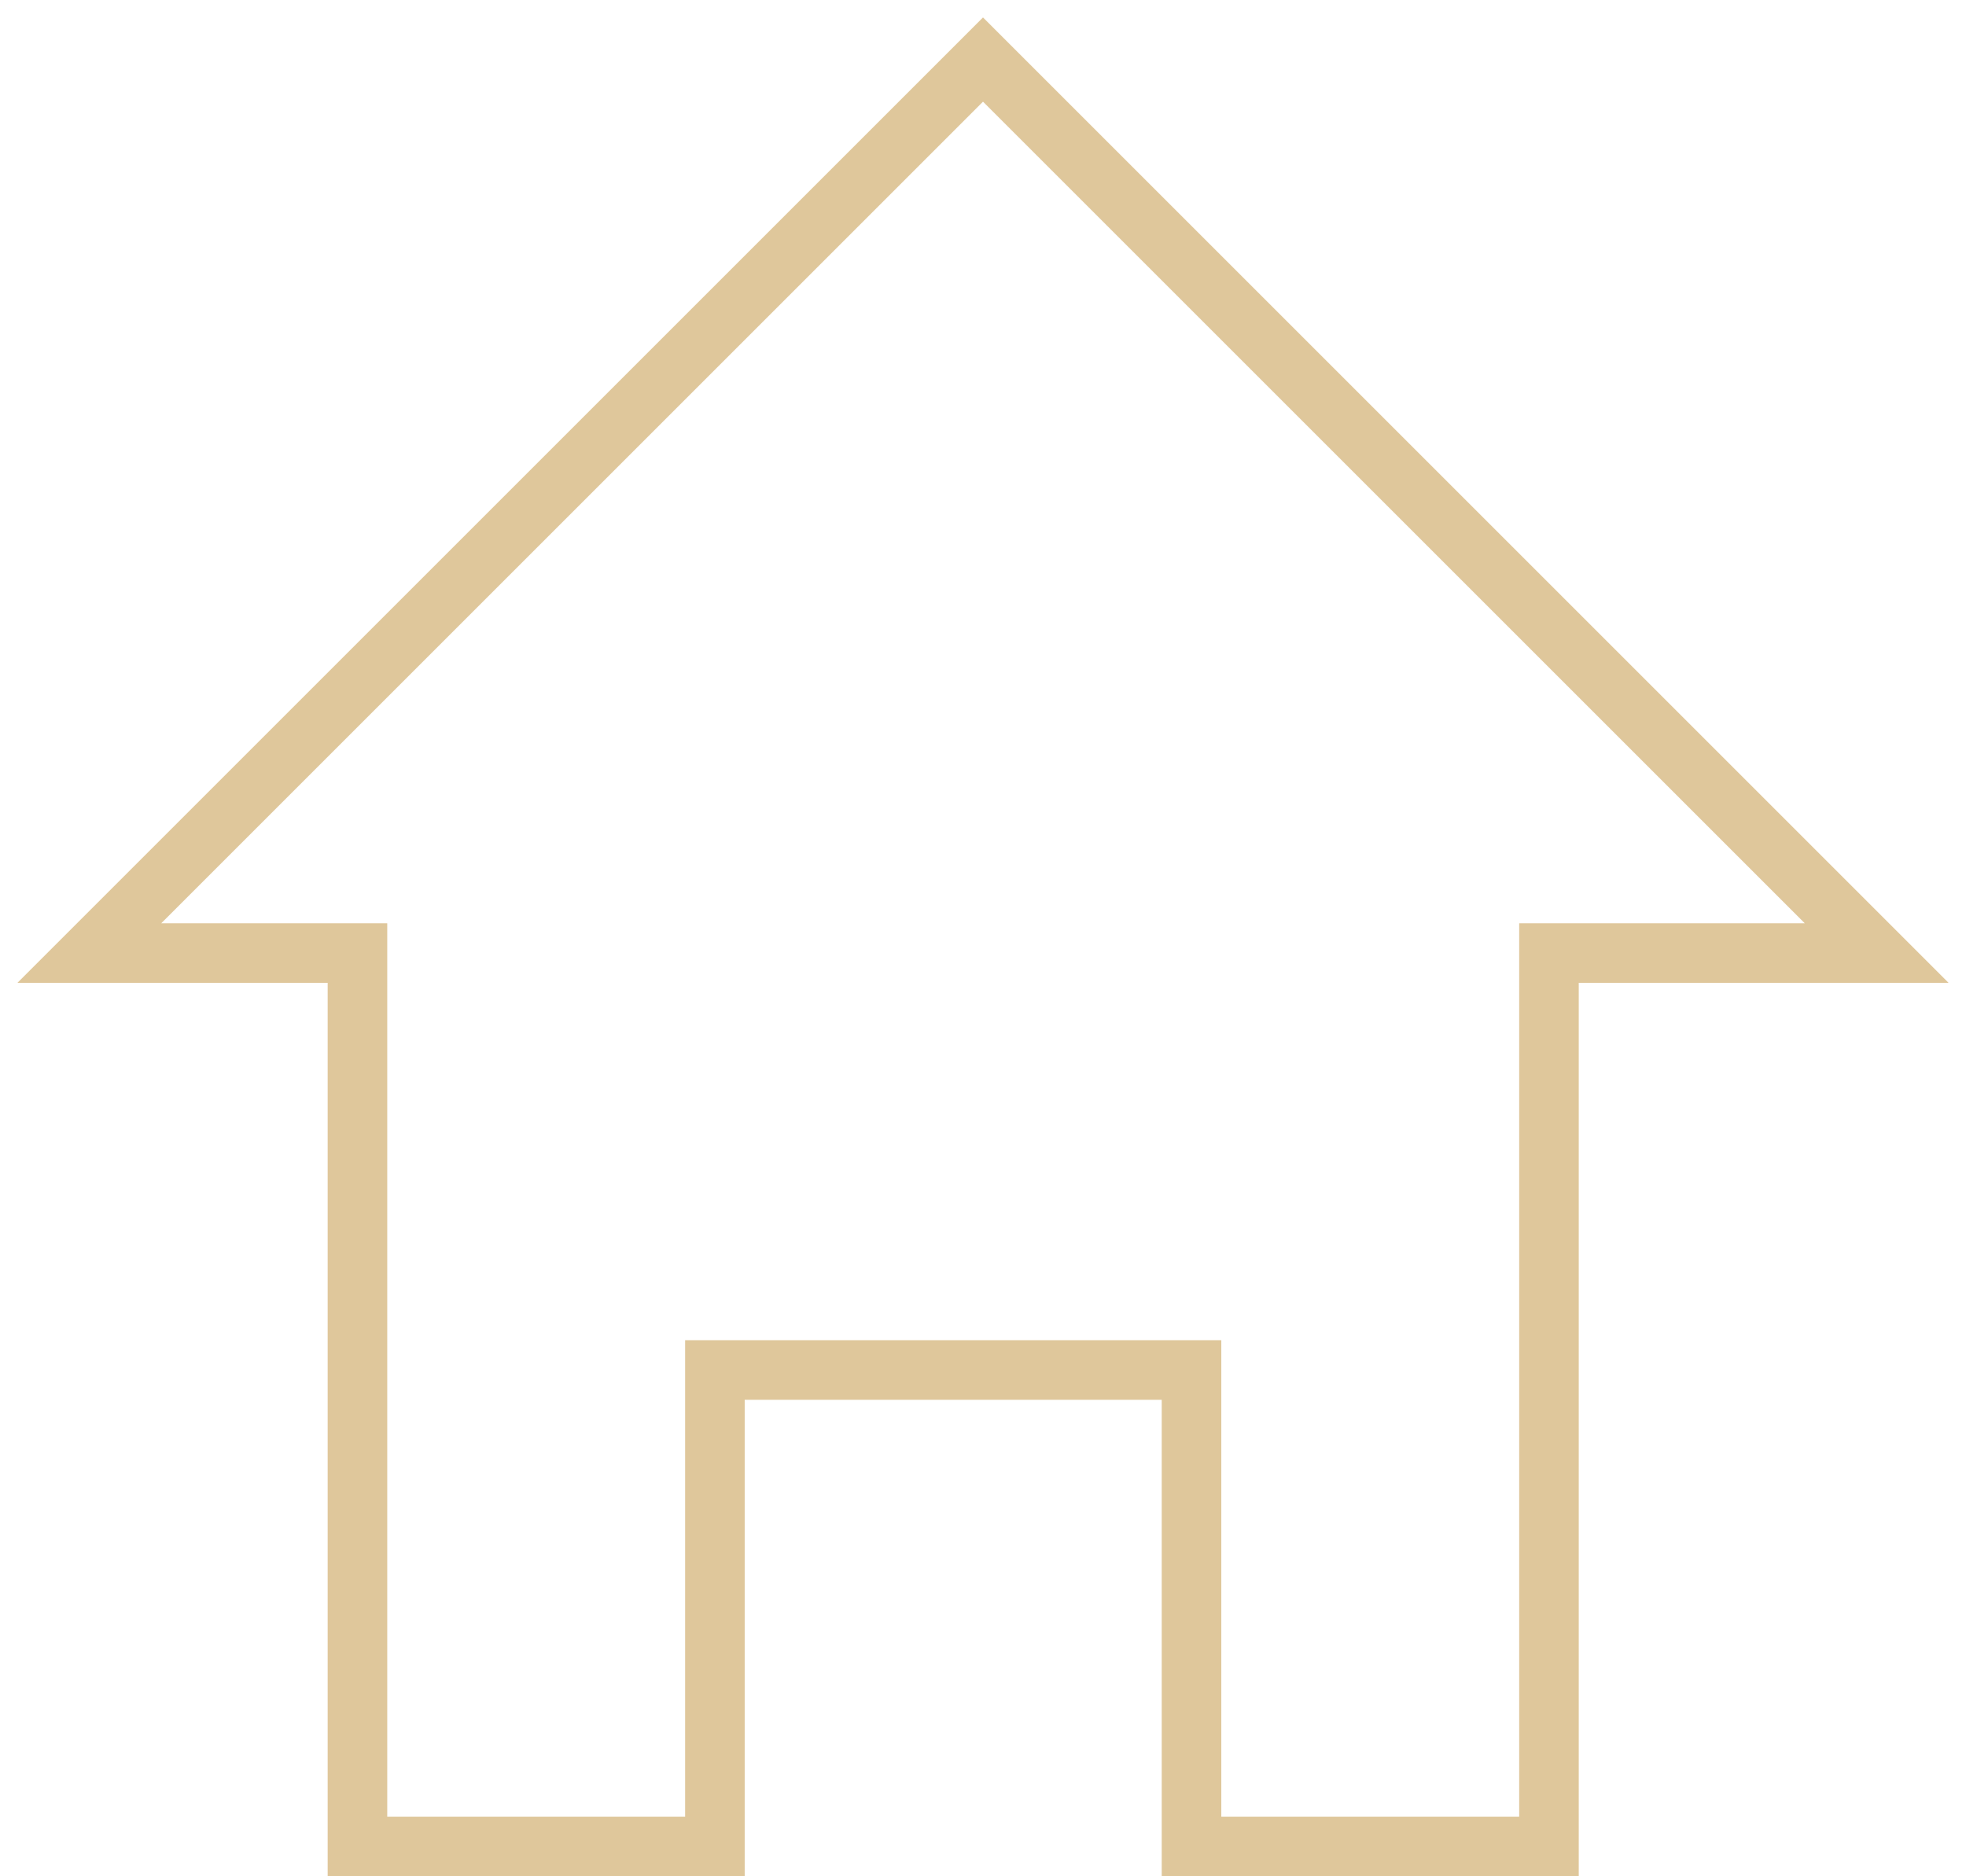 <?xml version="1.0" encoding="UTF-8"?> <svg xmlns="http://www.w3.org/2000/svg" width="66" height="63" viewBox="0 0 66 63" fill="none"><path d="M33 2L3 32H12V62H24V46H40V62H52V32H63L33 2Z" stroke="#DFC79B" stroke-width="2" stroke-miterlimit="10"></path></svg> 
